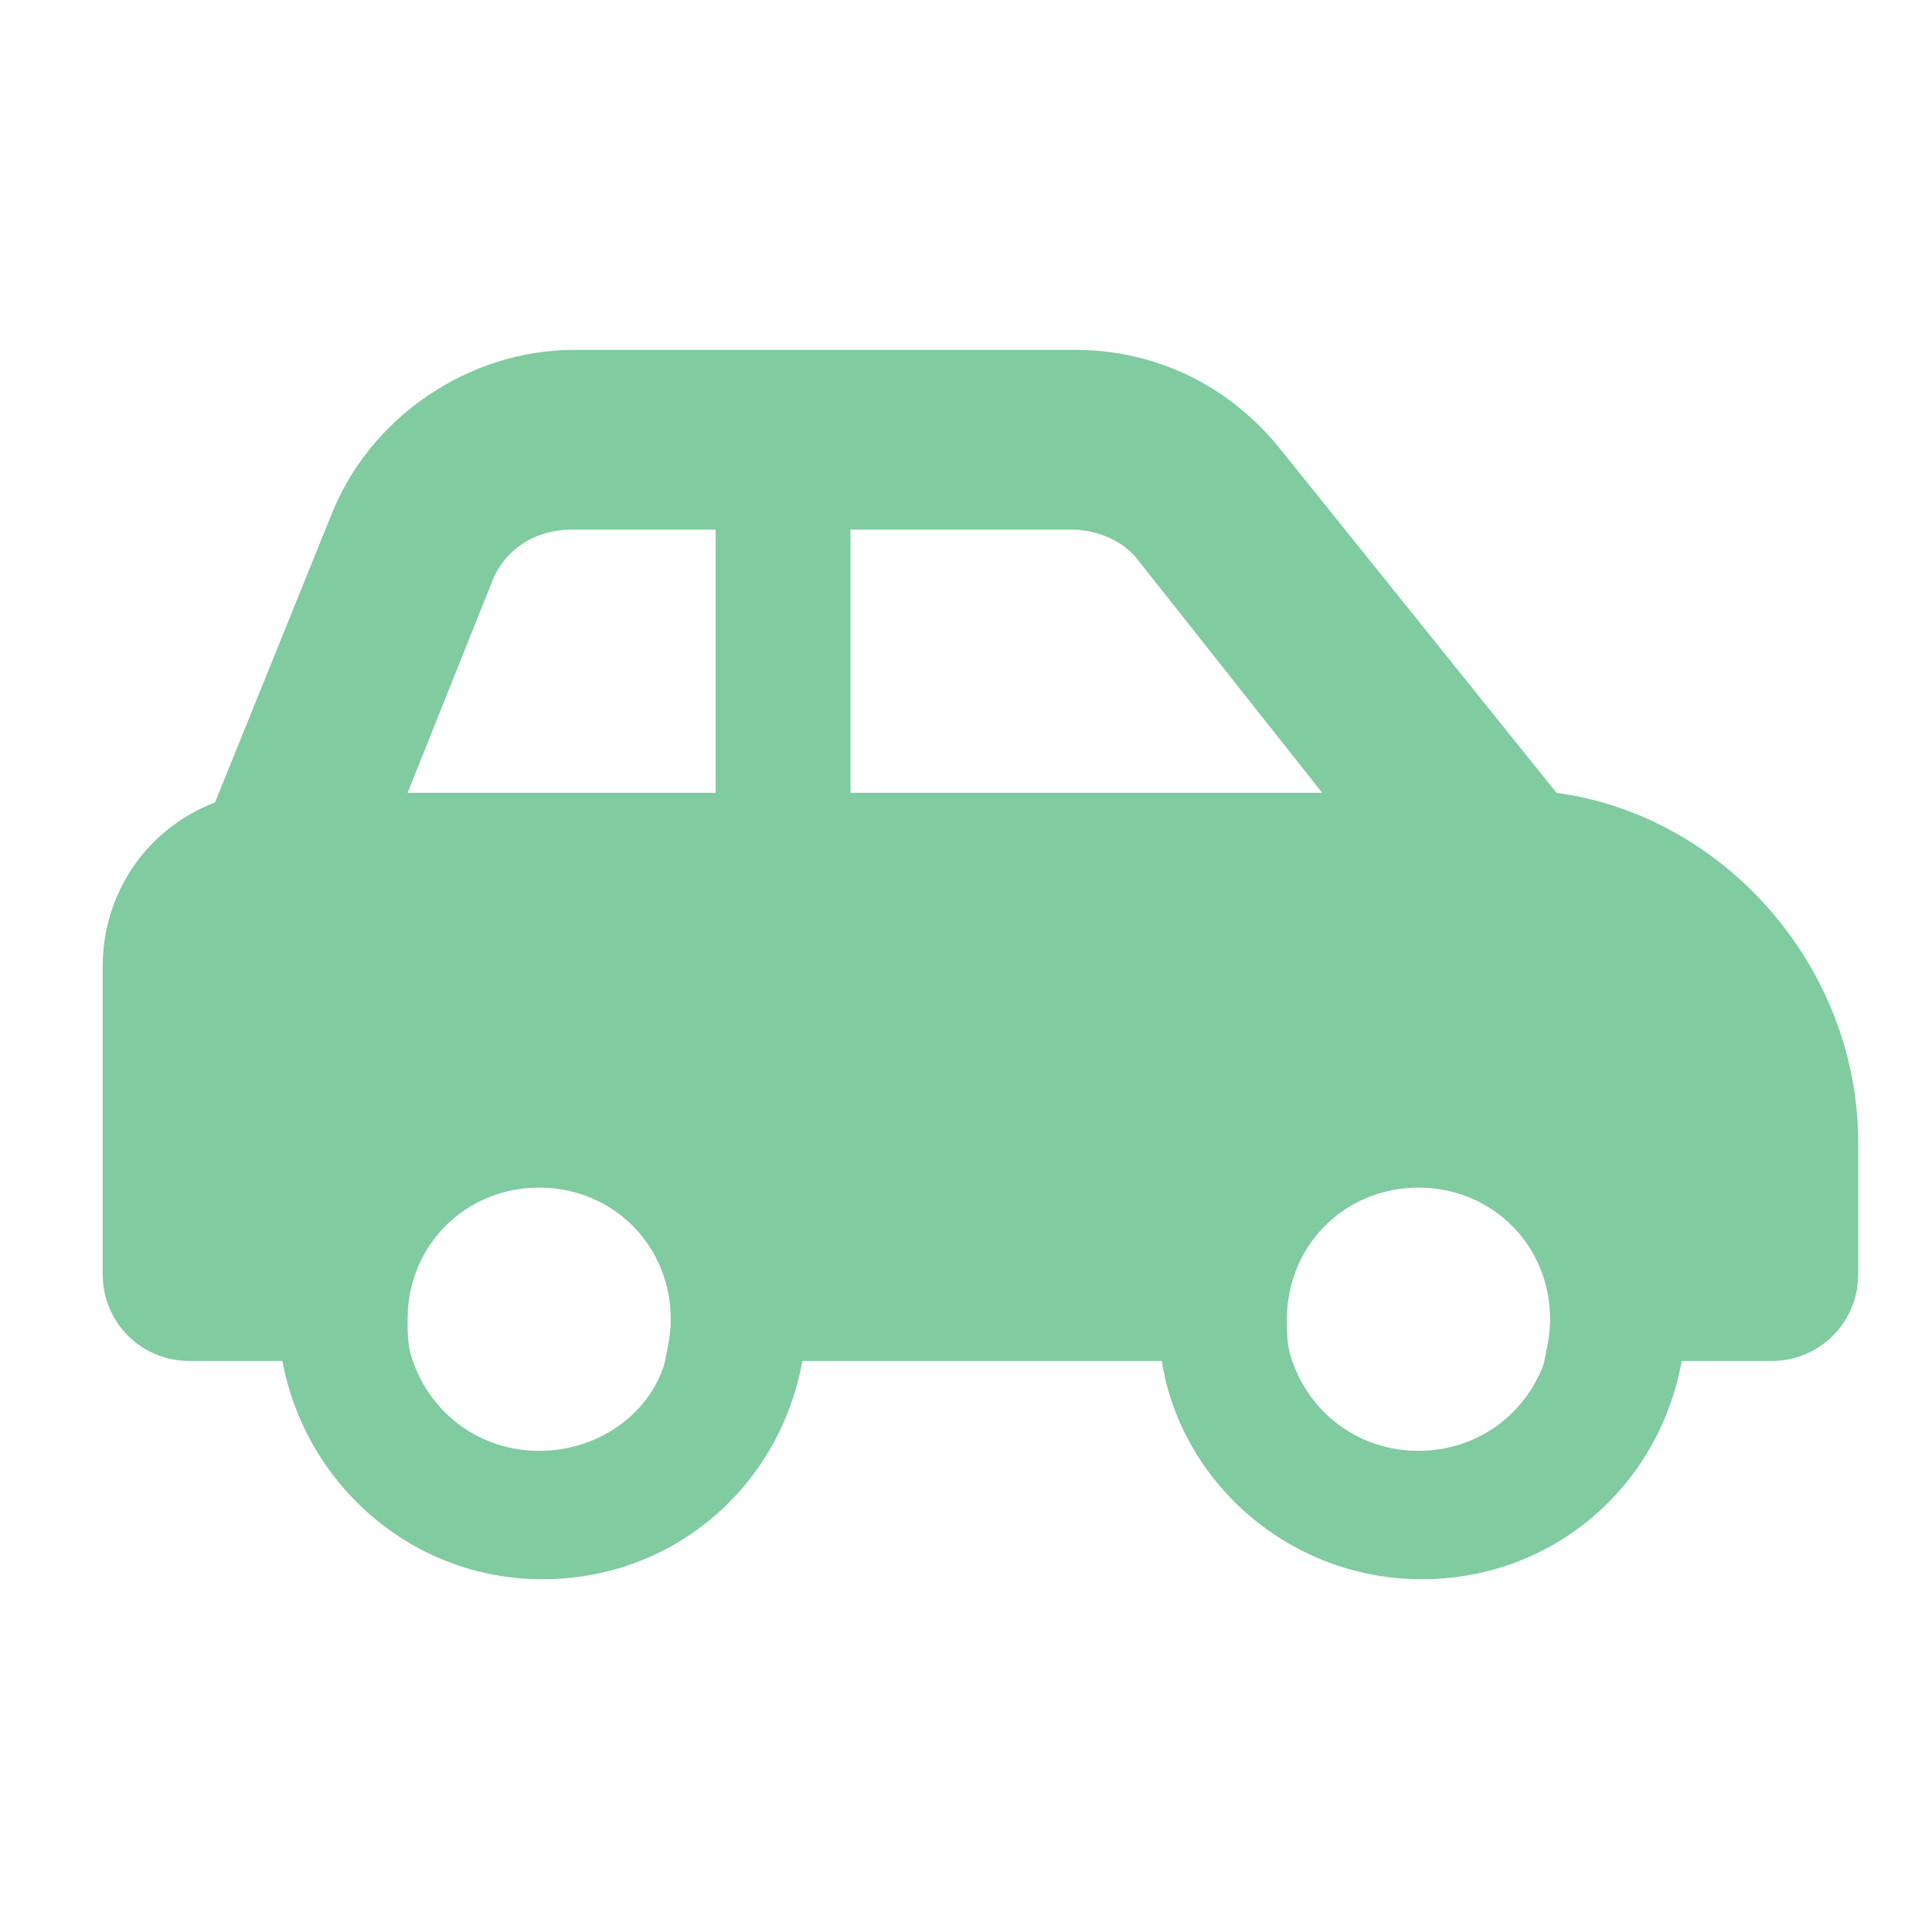 <?xml version="1.0" encoding="utf-8"?>
<!-- Generator: Adobe Illustrator 27.8.0, SVG Export Plug-In . SVG Version: 6.00 Build 0)  -->
<svg version="1.1" id="a" xmlns="http://www.w3.org/2000/svg" xmlns:xlink="http://www.w3.org/1999/xlink" x="0px" y="0px"
	 viewBox="0 0 60.2 59.6" style="enable-background:new 0 0 60.2 59.6;" xml:space="preserve">
<style type="text/css">
	.st0{fill:#80CBA0;}
</style>
<path class="st0" d="M57.9,35.6v4.1c0,1.5-1.2,2.7-2.7,2.7h-2.8c-0.7,3.9-4,6.8-8.1,6.8s-7.5-3-8.1-6.8H25c-0.7,3.9-4,6.8-8.1,6.8
	s-7.4-3-8.1-6.8H5.9c-1.5,0-2.7-1.2-2.7-2.7v-9.6c0-2.3,1.4-4.3,3.5-5.1l3.6-8.9c1.2-3.1,4.3-5.2,7.6-5.2h15.6
	c2.5,0,4.8,1.1,6.4,3.1l8.6,10.7C53.7,25.4,57.9,30.1,57.9,35.6L57.9,35.6z M17.8,16.5c-1.1,0-2.1,0.6-2.5,1.7l-2.6,6.5h9.6v-8.2
	H17.8z M26.4,24.7h14.8l-5.7-7.2c-0.5-0.7-1.4-1-2.1-1h-6.9v8.2H26.4z M48.1,42.5c0.1-0.5,0.2-0.9,0.2-1.4c0-2.3-1.8-4.1-4.1-4.1
	s-4.1,1.8-4.1,4.1c0,0.5,0,0.9,0.2,1.4c0.6,1.6,2.1,2.7,3.9,2.7S47.5,44.1,48.1,42.5z M20.7,42.5c0.1-0.5,0.2-0.9,0.2-1.4
	c0-2.3-1.8-4.1-4.1-4.1s-4.1,1.8-4.1,4.1c0,0.5,0,0.9,0.2,1.4c0.6,1.6,2.1,2.7,3.9,2.7C18.6,45.2,20.2,44.1,20.7,42.5z"/>
</svg>
